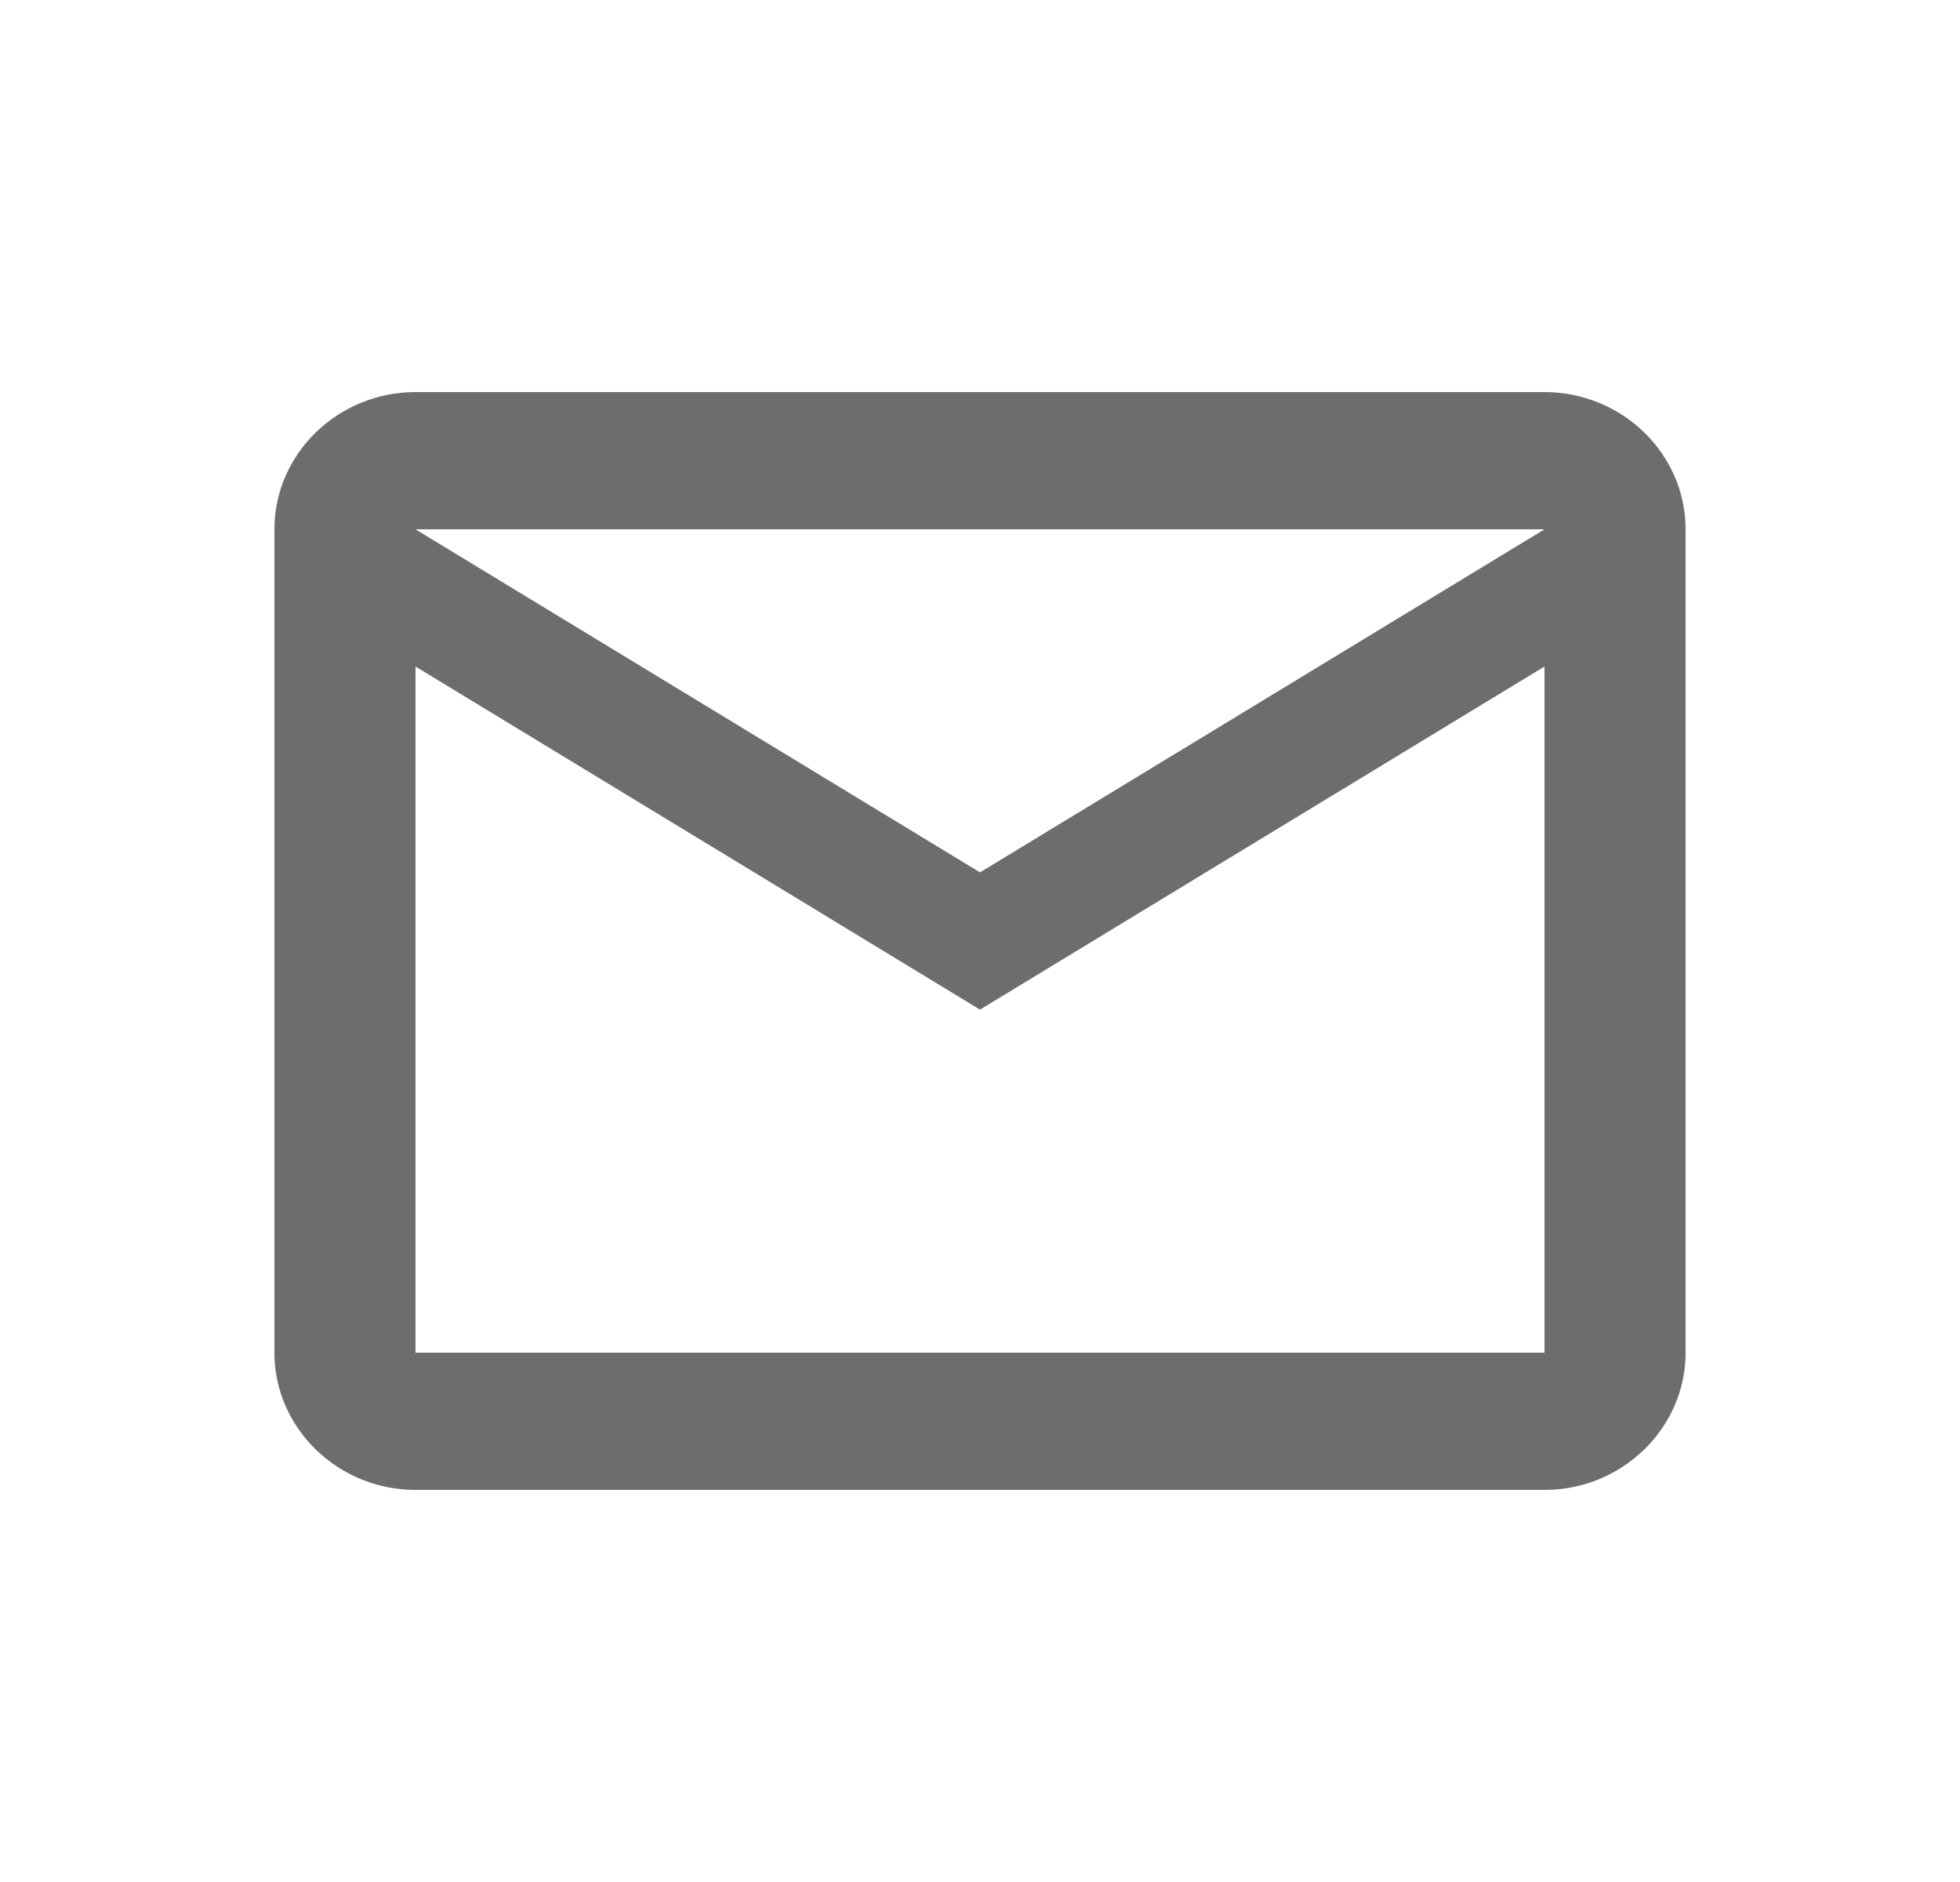   <svg width="25" height="24" viewBox="0 0 25 24" fill="none" xmlns="http://www.w3.org/2000/svg">
    <g opacity="0.64">
        <path
            d="M21.5 6.75C21.5 5.787 20.69 5 19.7 5H5.3C4.31 5 3.5 5.787 3.5 6.75V17.25C3.5 18.212 4.31 19 5.3 19H19.7C20.69 19 21.5 18.212 21.5 17.25V6.75ZM19.7 6.75L12.5 11.125L5.3 6.75H19.7ZM19.7 17.25H5.3V8.5L12.5 12.875L19.7 8.5V17.25Z"
            fill="#191B1C" />
    </g>
</svg>